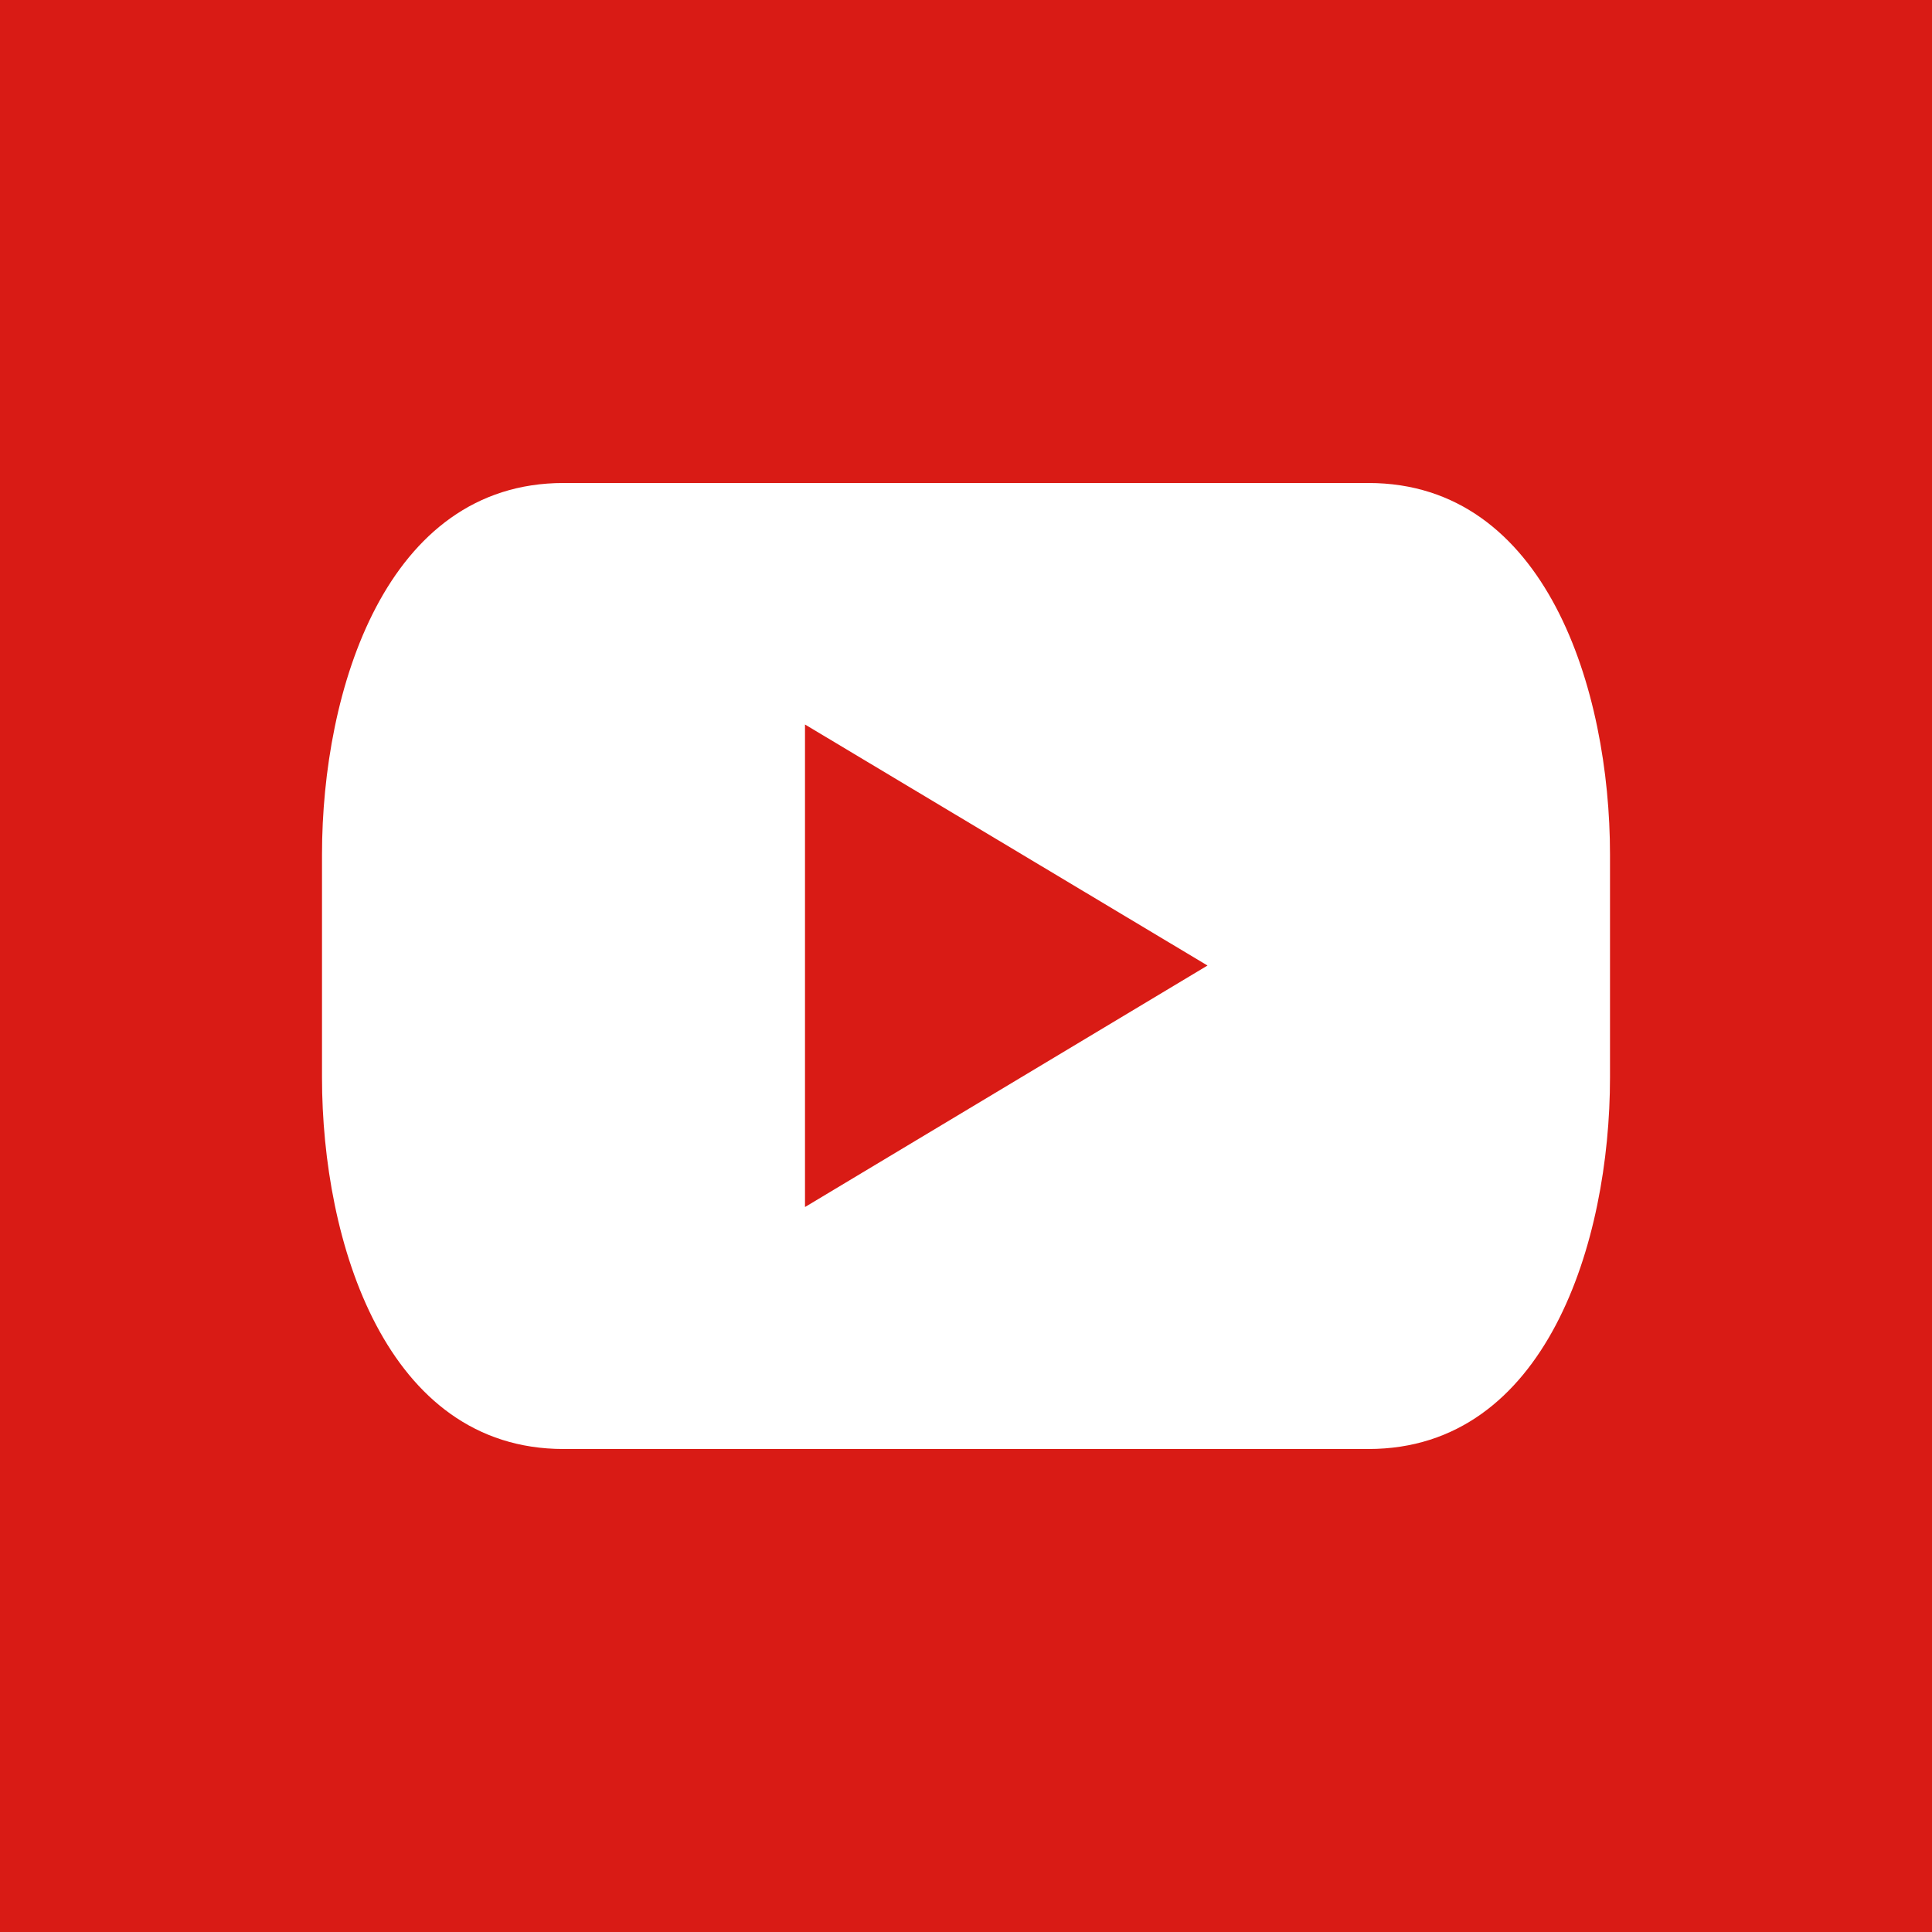 <svg id="youtube.svg" xmlns="http://www.w3.org/2000/svg" width="24" height="24" viewBox="0 0 24 24">
  <defs>
    <style>
      .cls-1 {
        fill: #d91b15;
      }

      .cls-2 {
        fill: #fff;
        fill-rule: evenodd;
      }
    </style>
  </defs>
  <rect id="Прямоугольник_1" data-name="Прямоугольник 1" class="cls-1" width="24" height="24"/>
  <path id="Прямоугольник_скругл._углы_1" data-name="Прямоугольник, скругл. углы 1" class="cls-2" d="M767,899H757c-2.209,0-3-2.576-3-4.615v-2.77c0-2.039.791-4.615,3-4.615h10c2.209,0,3,2.576,3,4.615v2.77C770,896.424,769.209,899,767,899Zm-7-9v5.994l5-3Z" transform="translate(-750 -881)"/>
</svg>
